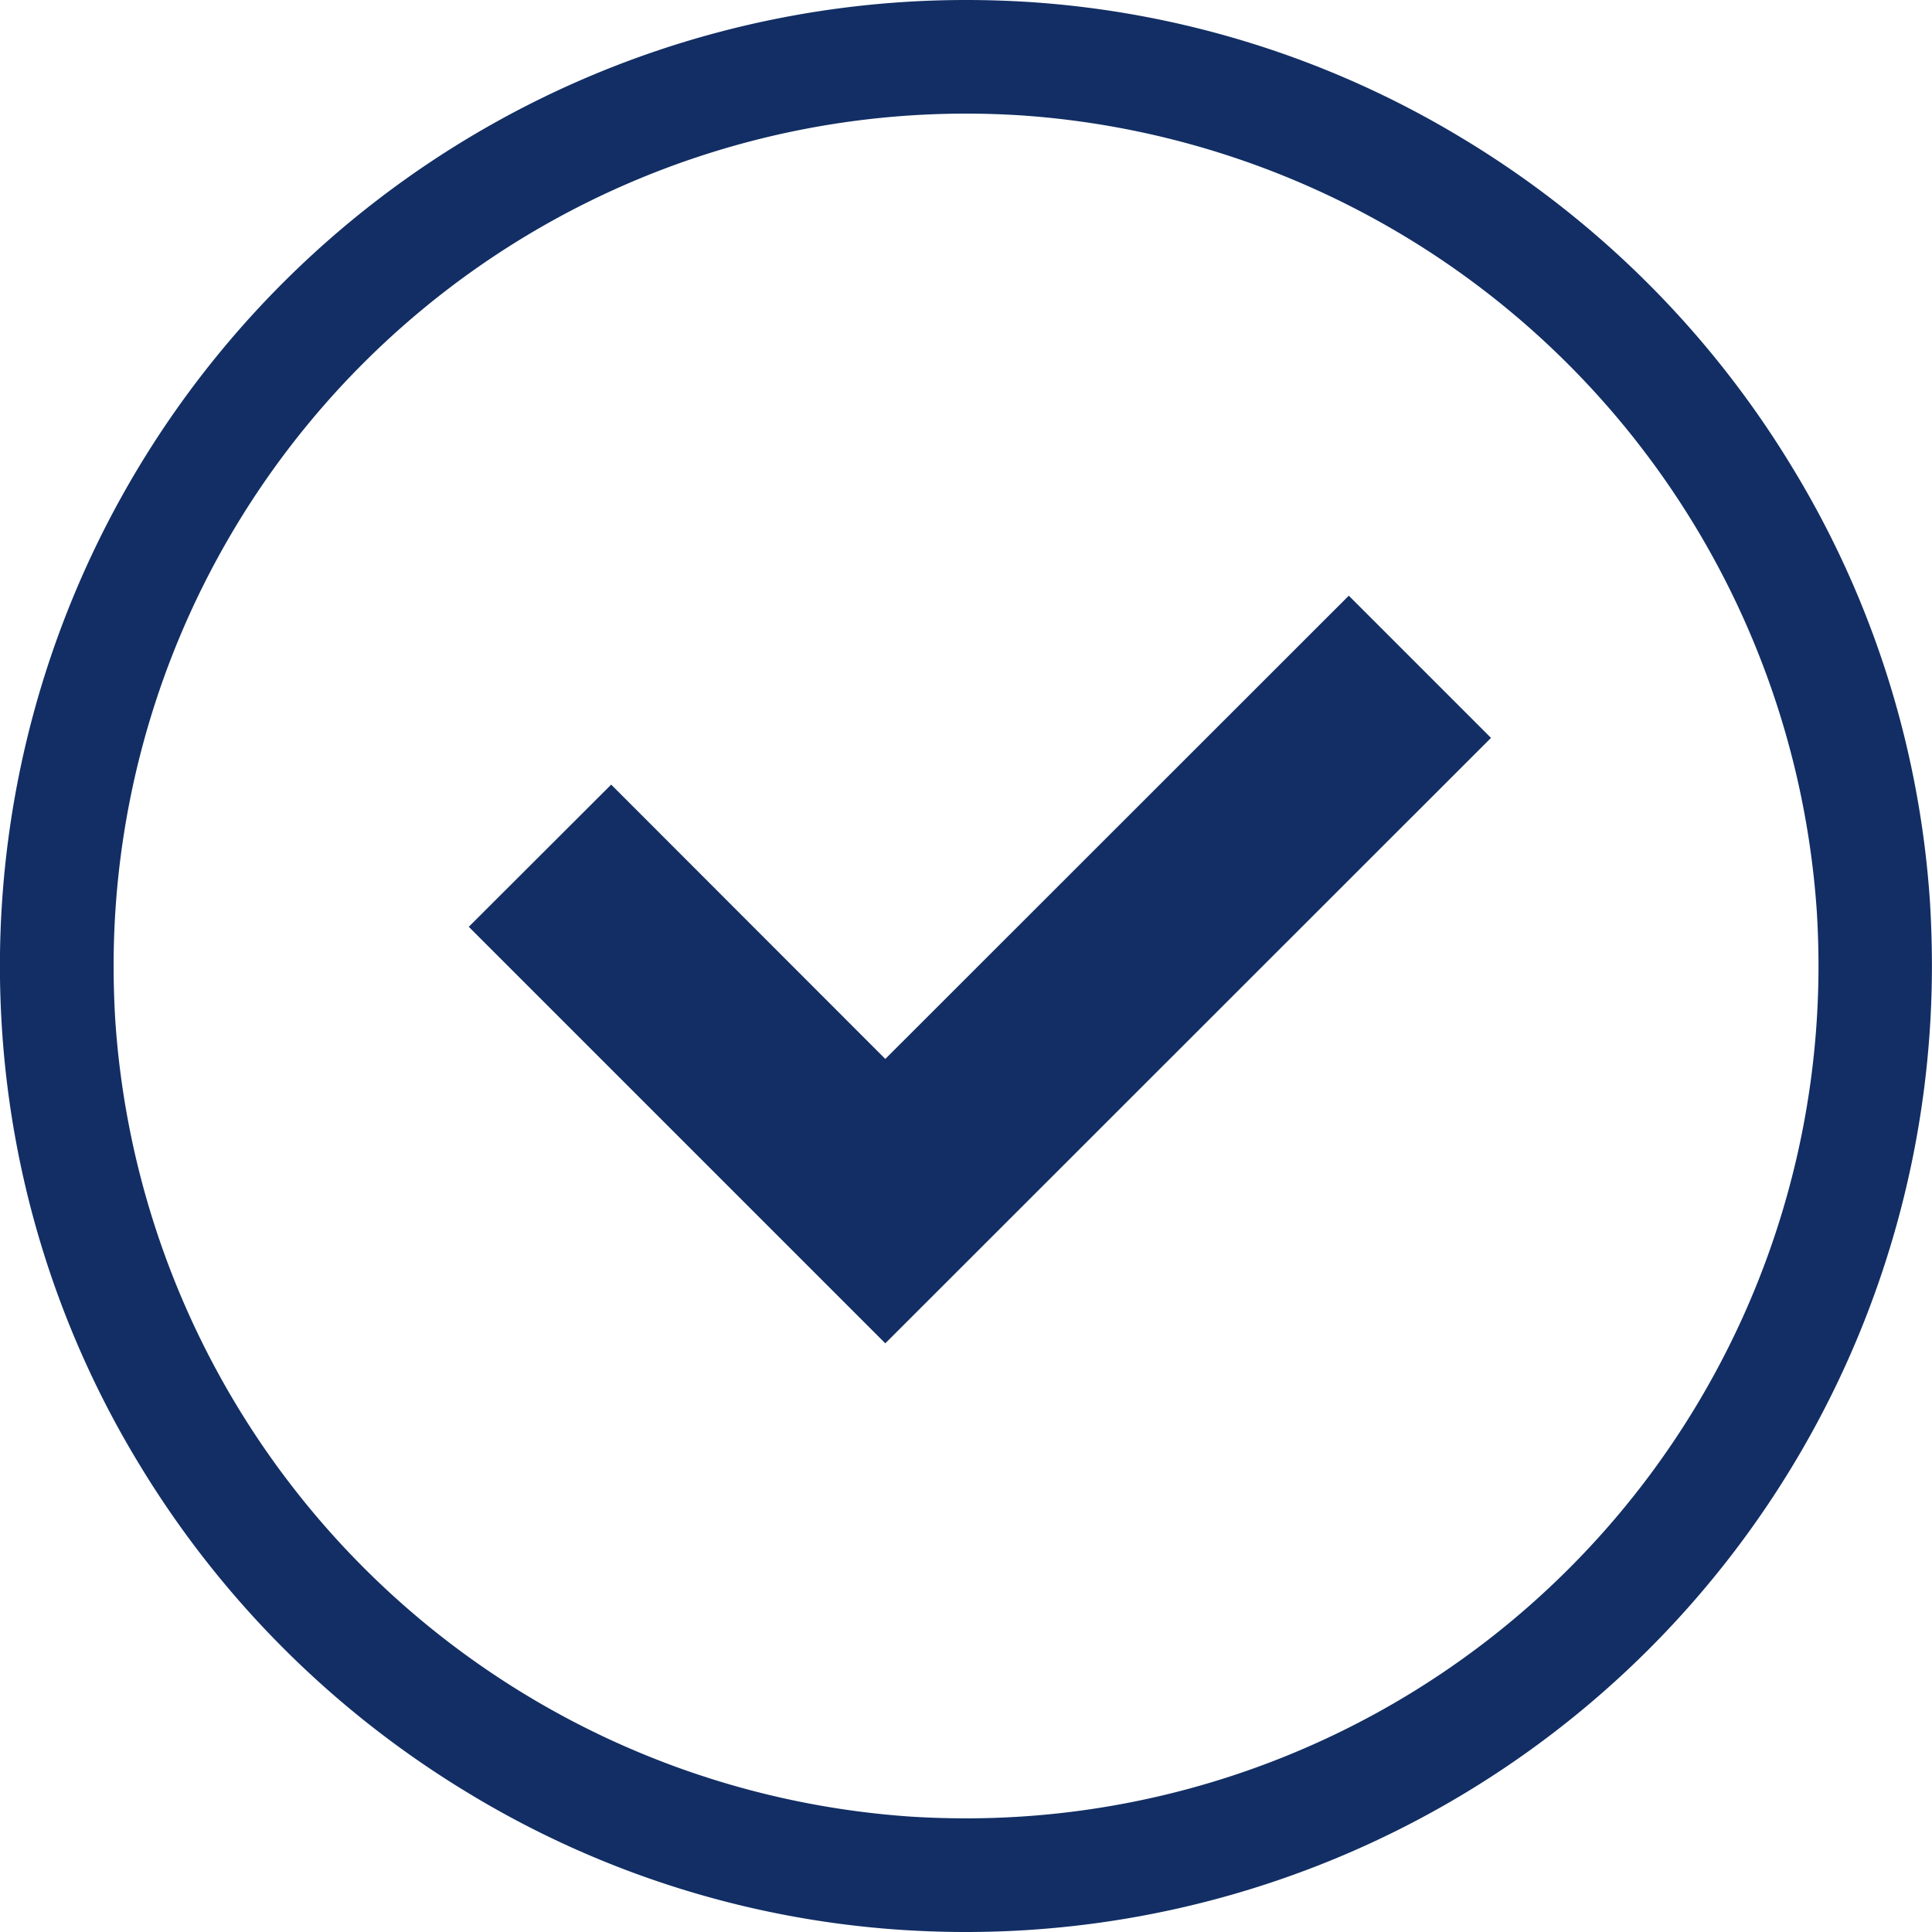 <svg xmlns="http://www.w3.org/2000/svg" width="52" height="52" viewBox="0 0 52 52">
  <g id="チェックポイントのアイコン_2" data-name="チェックポイントのアイコン 2" transform="translate(-0.002)">
    <path id="パス_103" data-name="パス 103" d="M51.95,24.32v0a25.736,25.736,0,0,0-3.73-11.775A26.161,26.161,0,0,0,39.307,3.69,25.74,25.74,0,0,0,27.685.053Q26.838,0,26,0A26,26,0,0,0,0,26q0,.838.055,1.69v0a25.723,25.723,0,0,0,3.7,11.729,26.152,26.152,0,0,0,8.769,8.791,25.725,25.725,0,0,0,11.785,3.736Q25.164,52,26,52A26,26,0,0,0,52,26Q52,25.167,51.95,24.32ZM3.06,26A22.941,22.941,0,0,1,26,3.058q.74,0,1.492.048A23.039,23.039,0,0,1,48.9,24.511v0q.047.751.047,1.494A22.941,22.941,0,0,1,26,48.941q-.742,0-1.493-.047a23.032,23.032,0,0,1-21.4-21.4v0Q3.06,26.742,3.06,26Z" fill="#122e64"/>
    <path id="パス_104" data-name="パス 104" d="M151.766,161.689l0,0h0l.011-.012-3.827-3.827-12.475,12.469-7.378-7.384-3.833,3.827,11.211,11.211Z" transform="translate(-111.645 -141.817)" fill="#122e64"/>
  </g>
</svg>

